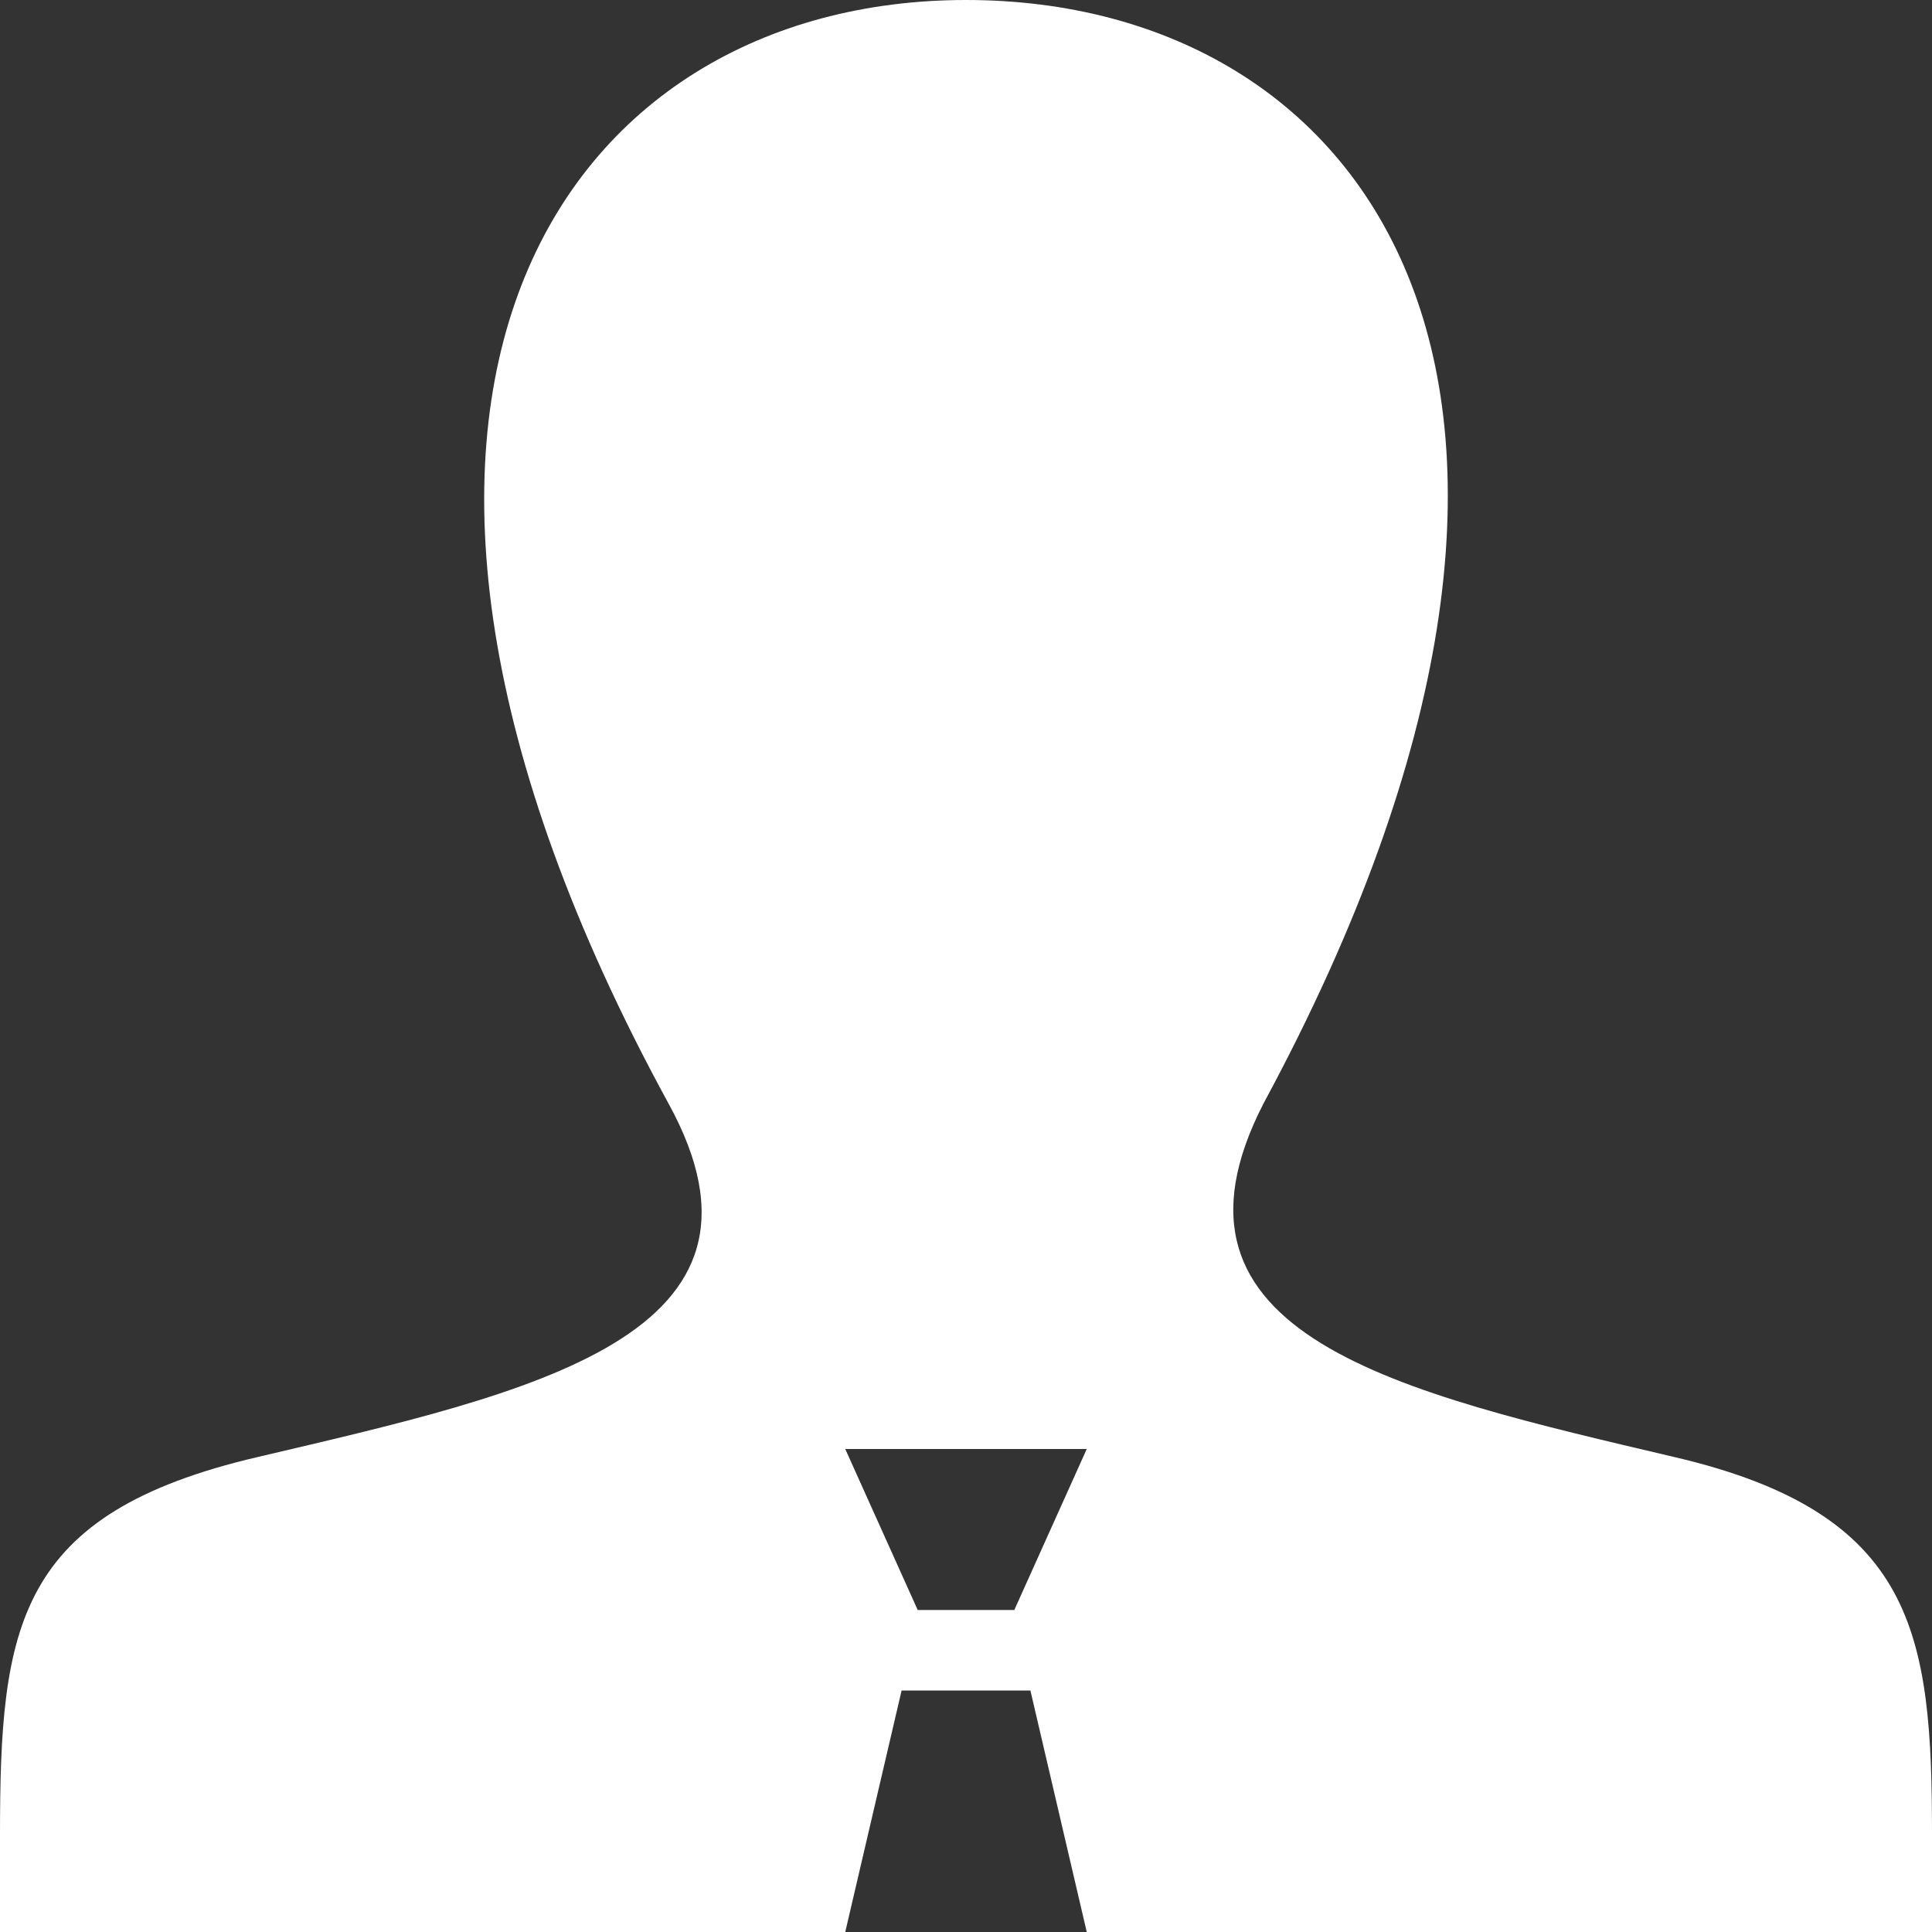 <svg xmlns="http://www.w3.org/2000/svg" id="Layer_1" viewBox="0 0 24 24"><rect x="0" y="0" width="24" height="24" fill="#333333" stroke="none"/><defs><style> .st0 { fill: #fff; } </style></defs><path class="st0" d="M20.8,18.1c-3.4-.8-6.6-1.5-5.1-4.4C20.5,4.8,17,0,12,0s-8.5,4.9-3.7,13.7c1.6,2.9-1.7,3.6-5.1,4.4C.2,18.8,0,20.2,0,22.8v1.2h10.5l.7-3h1.6l.7,3h10.5v-1.2c0-2.5-.2-4-3.2-4.7ZM12.6,20h-1.2l-.9-2h3s-.9,2-.9,2Z"></path></svg>